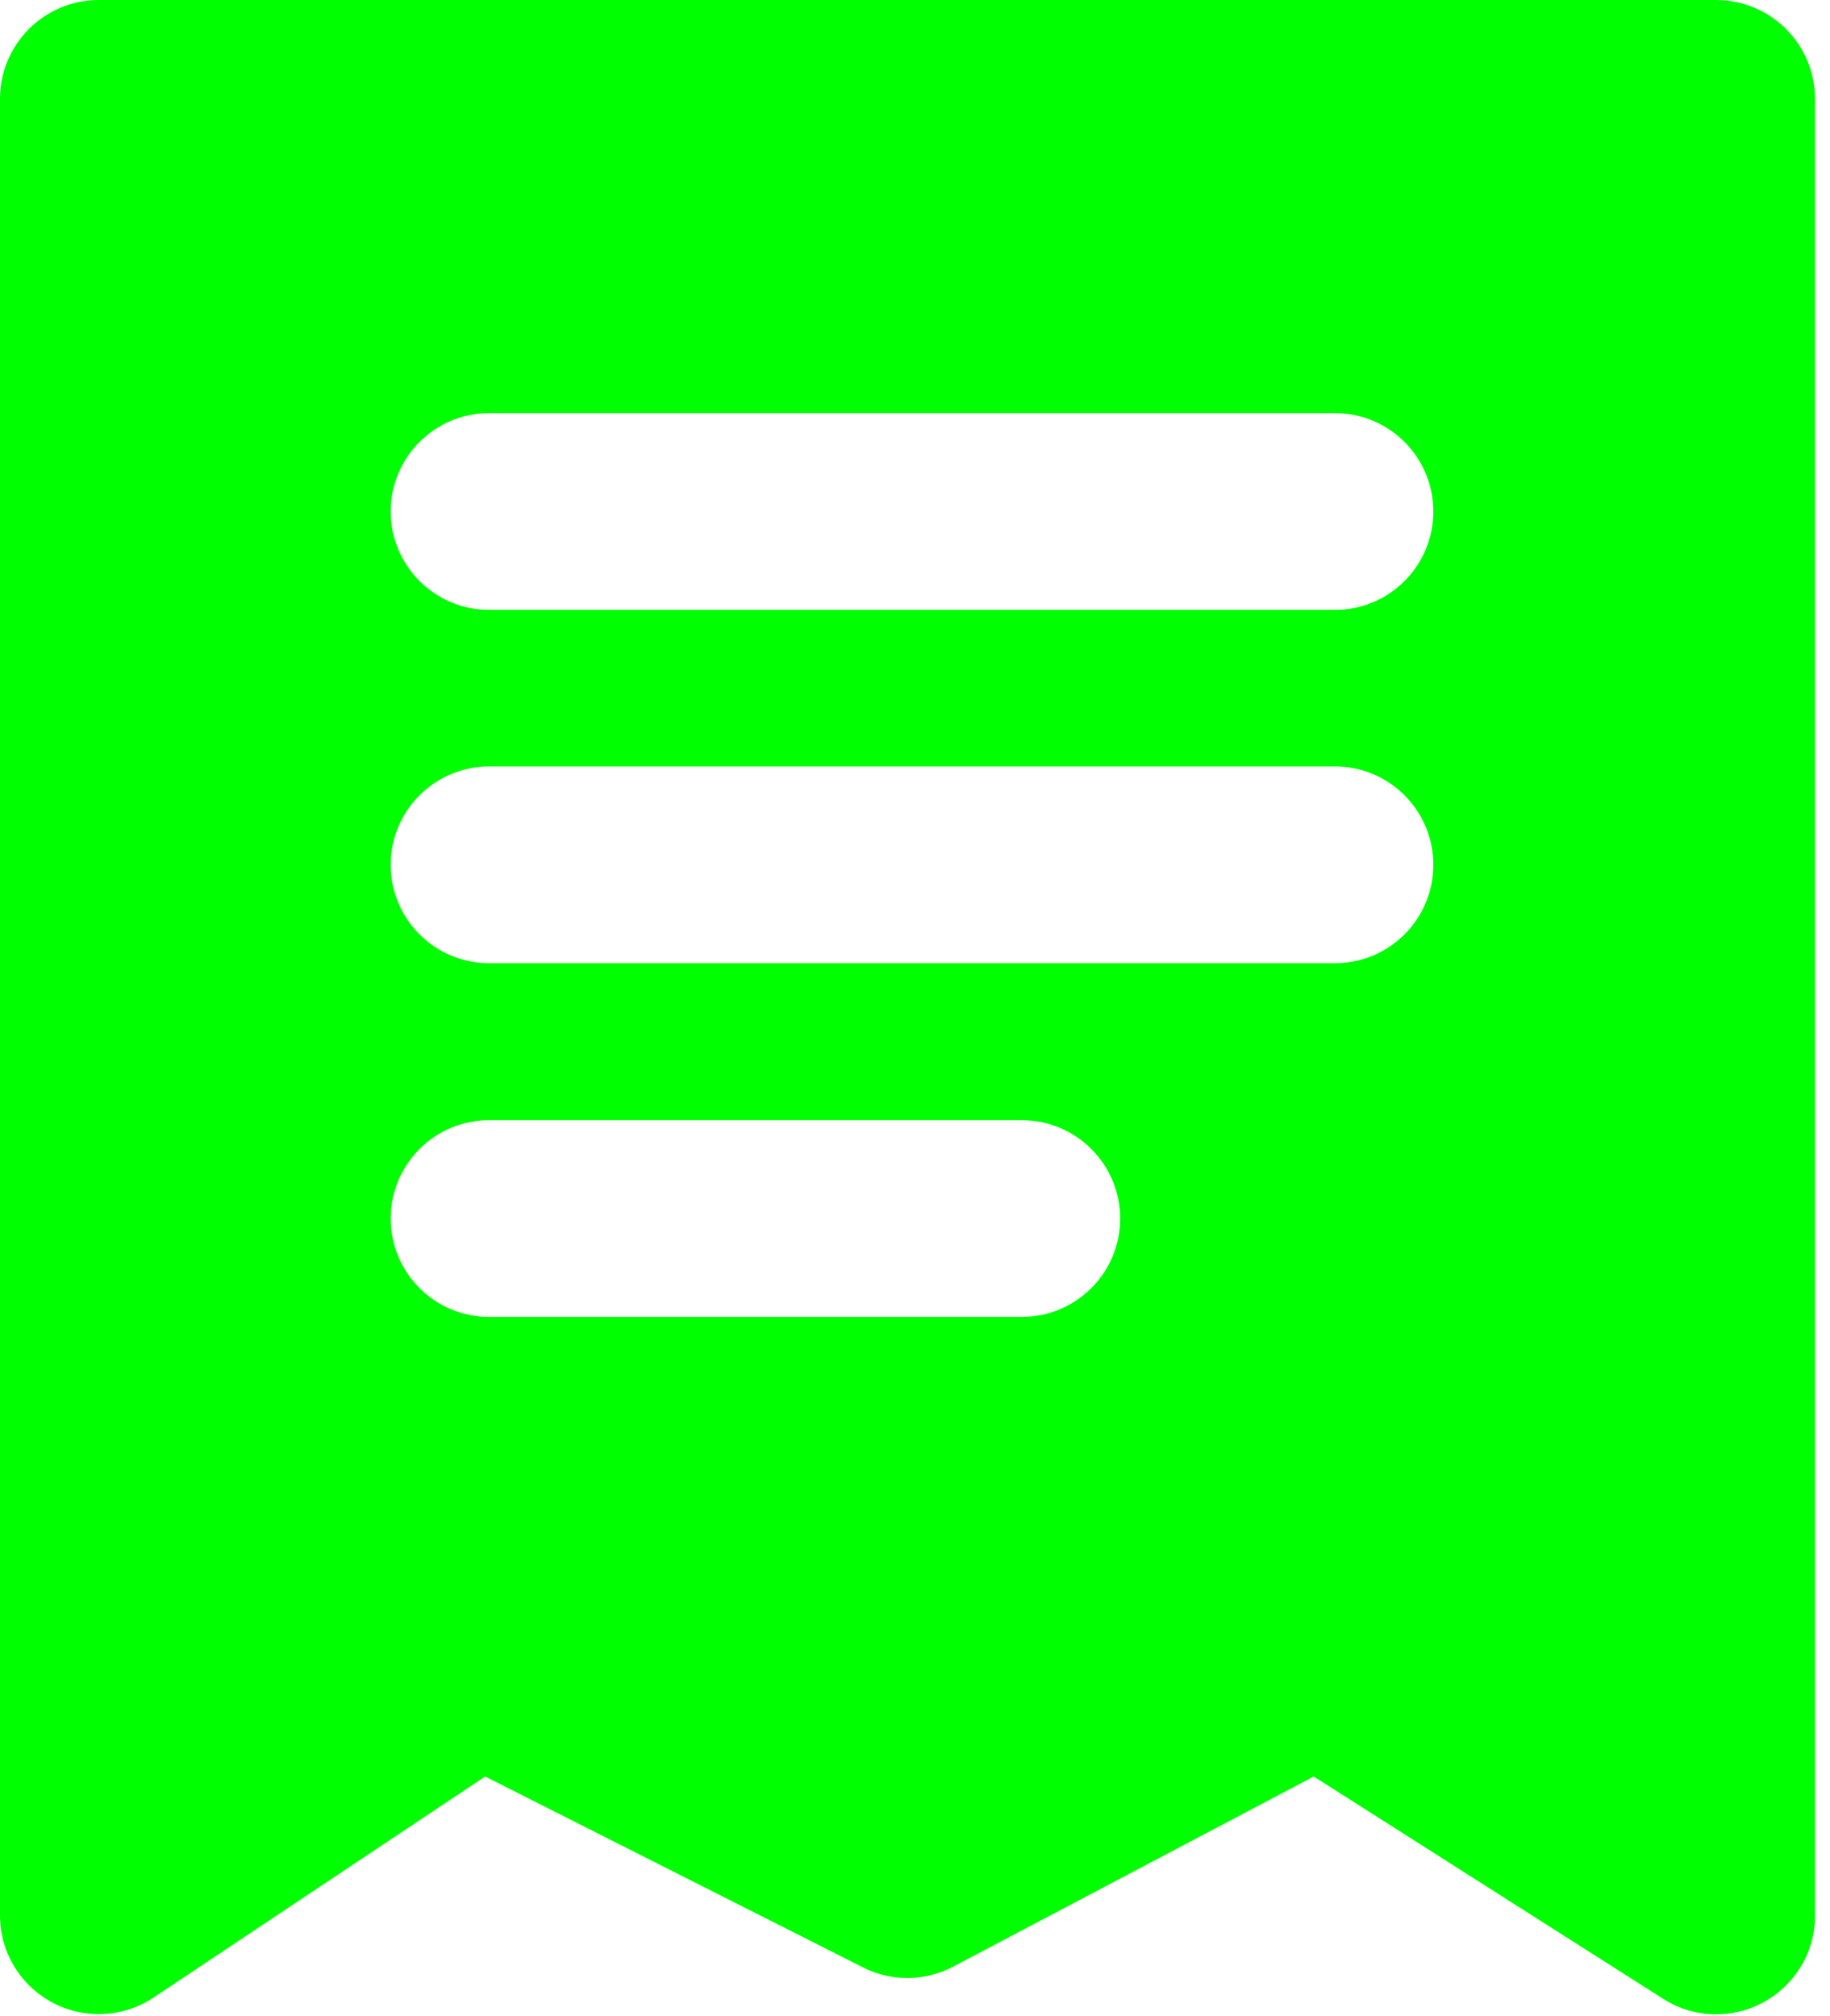 <svg xmlns="http://www.w3.org/2000/svg" width="59" height="65" viewBox="0 0 59 65" fill="none"><path d="M55.345 0H3.184C1.421 0 0 1.433 0 3.184V61.751C0 63.514 1.433 64.934 3.184 64.934C3.818 64.934 4.427 64.744 4.947 64.402L15.641 57.273L27.818 63.425C28.732 63.894 29.822 63.882 30.736 63.4L42.355 57.273L53.62 64.44C55.104 65.391 57.07 64.947 58.021 63.463C58.351 62.956 58.516 62.359 58.516 61.751V3.184C58.516 1.433 57.095 0.013 55.345 0ZM32.943 42.457H15.767C14.017 42.457 12.596 41.036 12.596 39.285C12.596 37.535 14.017 36.114 15.767 36.114H32.943C34.694 36.114 36.114 37.535 36.114 39.285C36.114 41.036 34.694 42.457 32.943 42.457ZM43.04 31.053H15.767C14.017 31.053 12.596 29.632 12.596 27.882C12.596 26.131 14.017 24.71 15.767 24.71H43.04C44.791 24.71 46.211 26.131 46.211 27.882C46.211 29.632 44.791 31.053 43.04 31.053ZM43.04 19.662H15.767C14.017 19.662 12.596 18.241 12.596 16.491C12.596 14.74 14.017 13.319 15.767 13.319H43.04C44.791 13.319 46.211 14.74 46.211 16.491C46.211 18.241 44.791 19.662 43.04 19.662Z" fill="#00FF01"></path></svg>